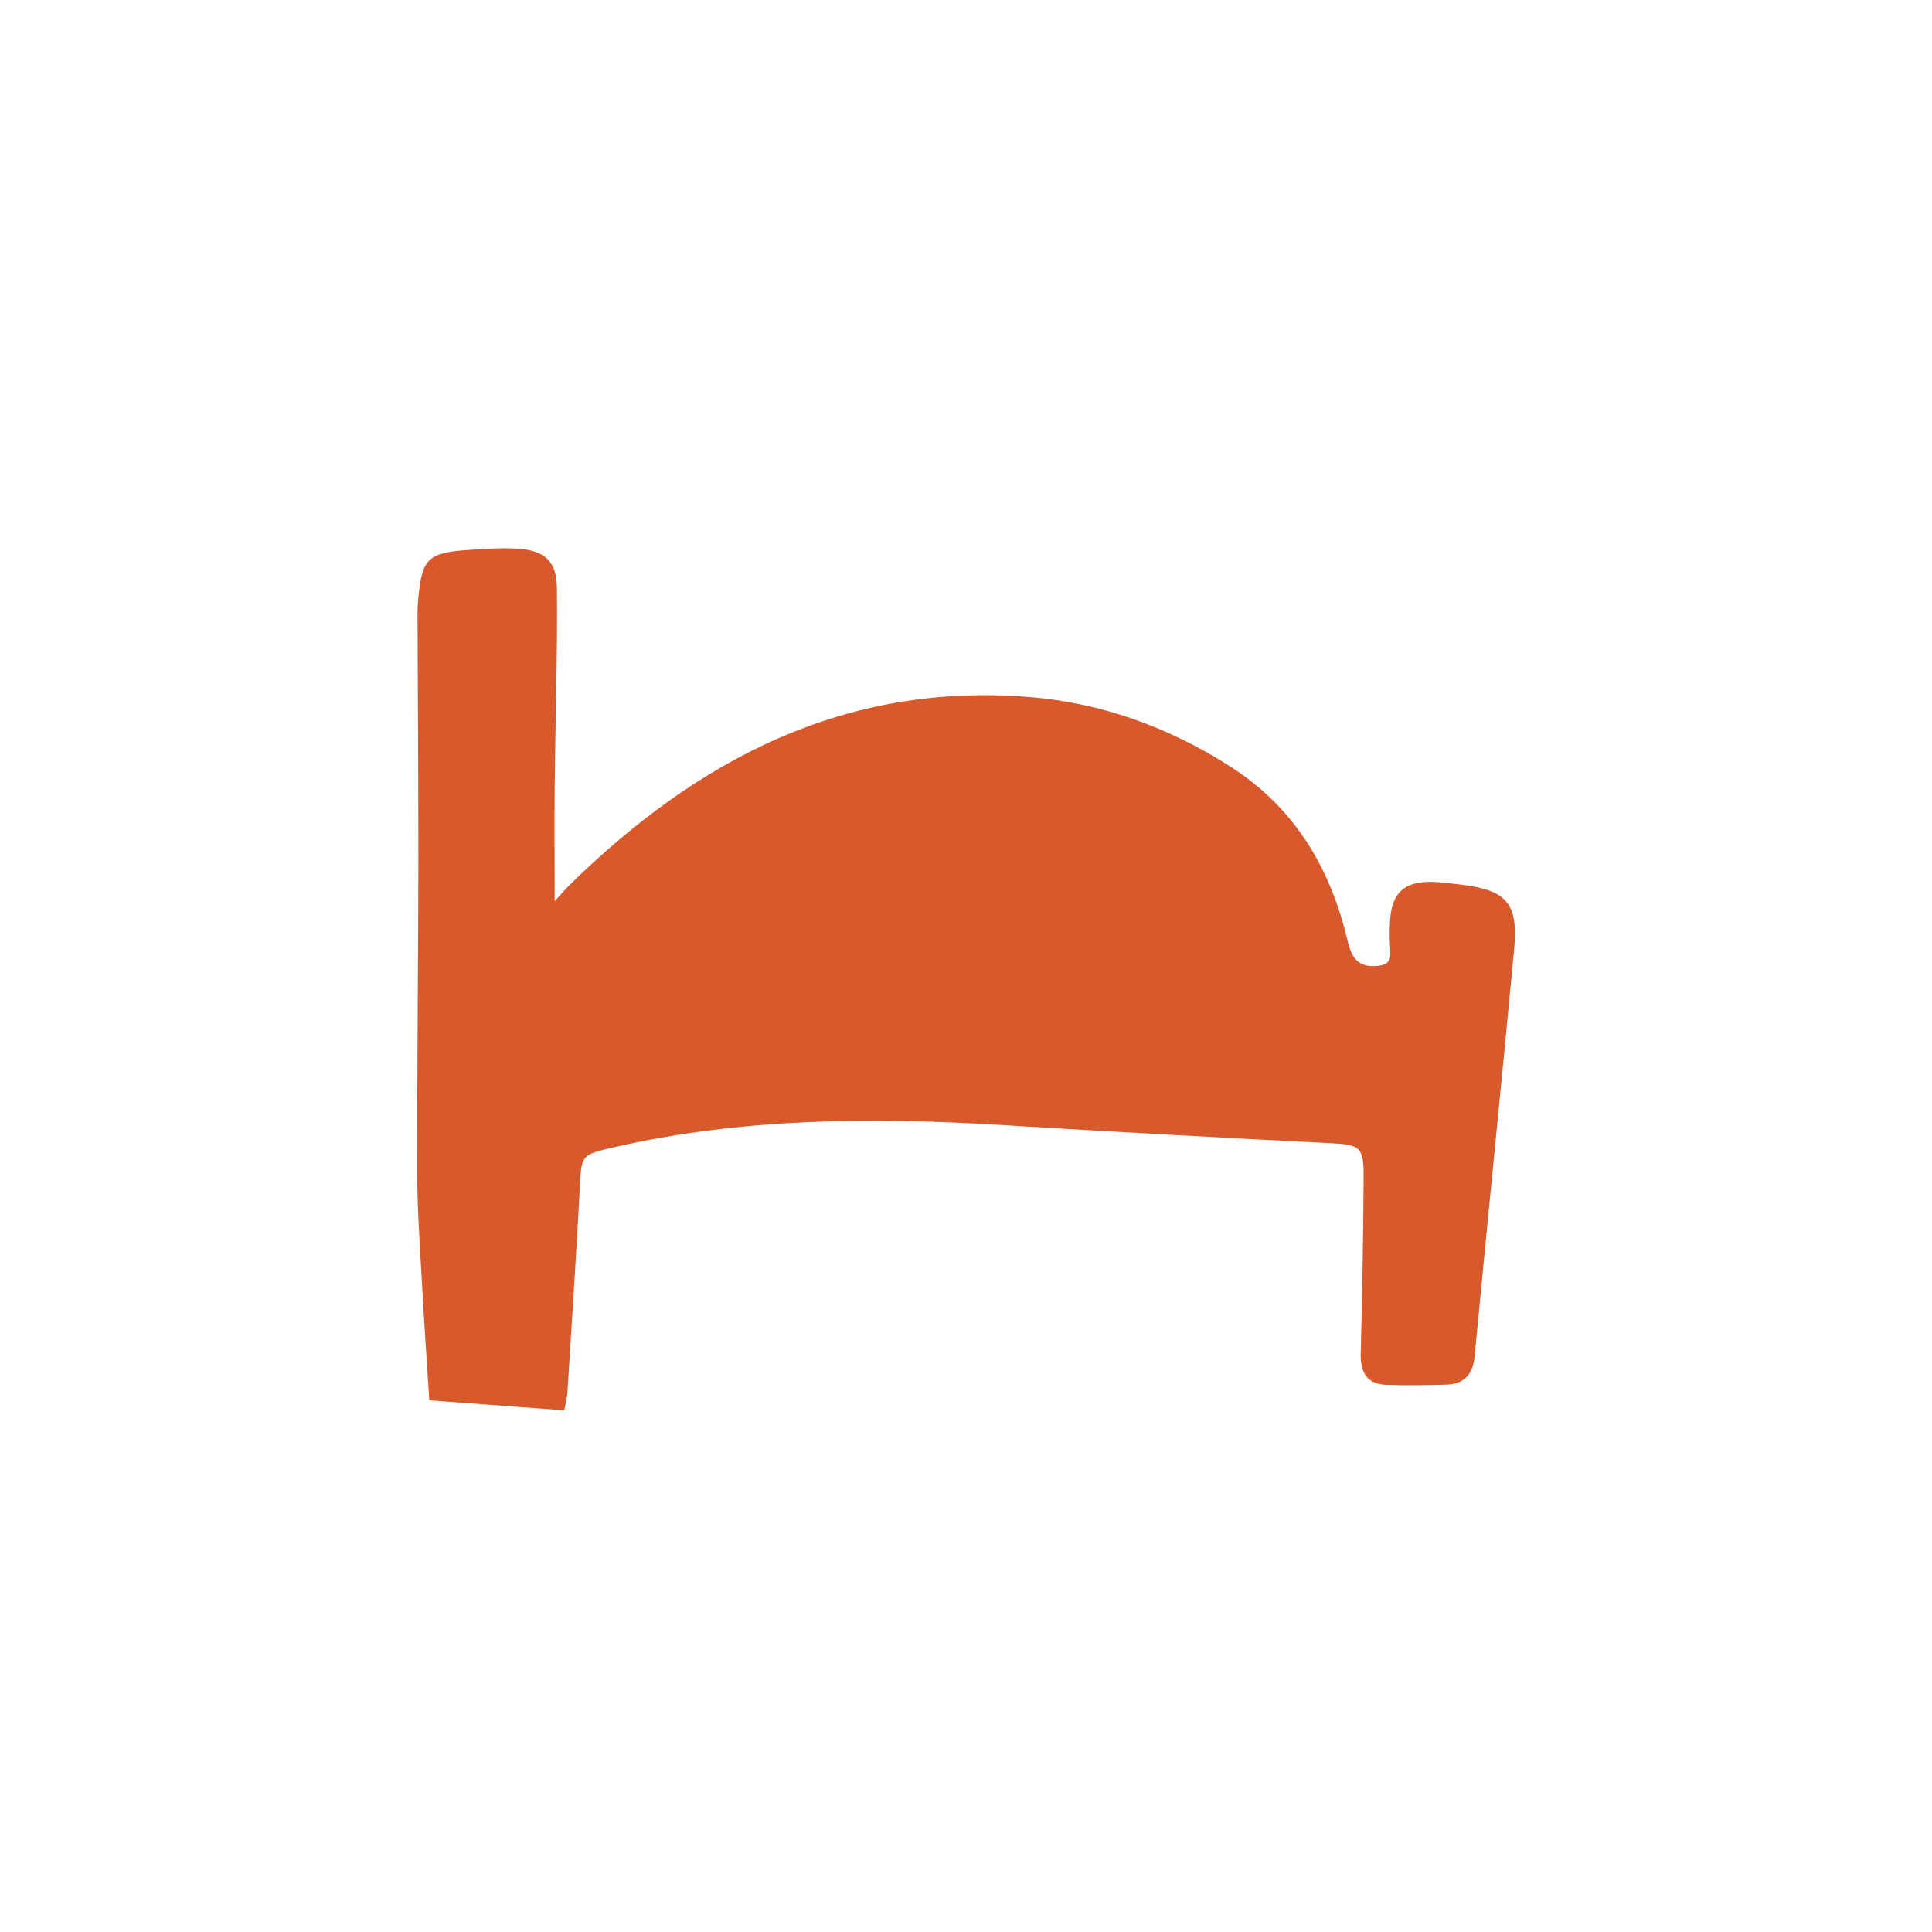 <?xml version="1.0" encoding="UTF-8"?>
<svg id="Calque_1" data-name="Calque 1" xmlns="http://www.w3.org/2000/svg" viewBox="0 0 200 200">
  <defs>
    <style>
      .cls-1 {
        fill: #d8592b;
        stroke-width: 0px;
      }
    </style>
  </defs>
  <path class="cls-1" d="m57.39,93.33c.6-.66,1.05-1.2,1.55-1.69,13.2-12.97,28.46-21.02,47.56-19.49,7.48.6,14.39,3.09,20.75,7.13,6.7,4.25,10.44,10.47,12.23,18.03.36,1.51.88,2.8,2.87,2.7,1.12-.06,1.64-.35,1.57-1.53-.07-1.1-.09-2.22-.01-3.32.19-2.69,1.44-3.87,4.11-3.87,1.03,0,2.06.15,3.09.27,4.86.55,6.09,1.93,5.63,6.75-1.33,14.04-2.75,28.07-4.09,42.11-.18,1.87-1.09,2.86-2.93,2.92-2.06.06-4.13.09-6.19.02-2.05-.07-2.72-1.3-2.67-3.27.16-6.1.27-12.21.3-18.32.02-3.09-.42-3.28-3.48-3.43-11.35-.57-22.7-1.19-34.04-1.88-13.47-.82-26.87-.73-40.12,2.31-3.39.78-3.33.81-3.5,4.21-.37,7.05-.84,14.1-1.28,21.14-.03.5-.17,1-.33,1.88-4.55-.34-9.05-.67-13.97-1.04-.26-4.11-.54-8.05-.75-11.99-.21-3.8-.49-7.59-.5-11.39-.02-10.77.1-21.55.12-32.32,0-8.63-.06-17.26-.09-25.89,0-.52.04-1.03.09-1.55.38-3.96,1.02-4.6,5.05-4.88,1.69-.12,3.4-.24,5.09-.15,2.86.15,4.17,1.23,4.2,4.09.07,6.79-.16,13.58-.23,20.37-.04,3.95,0,7.89,0,12.1Z"/>
</svg>